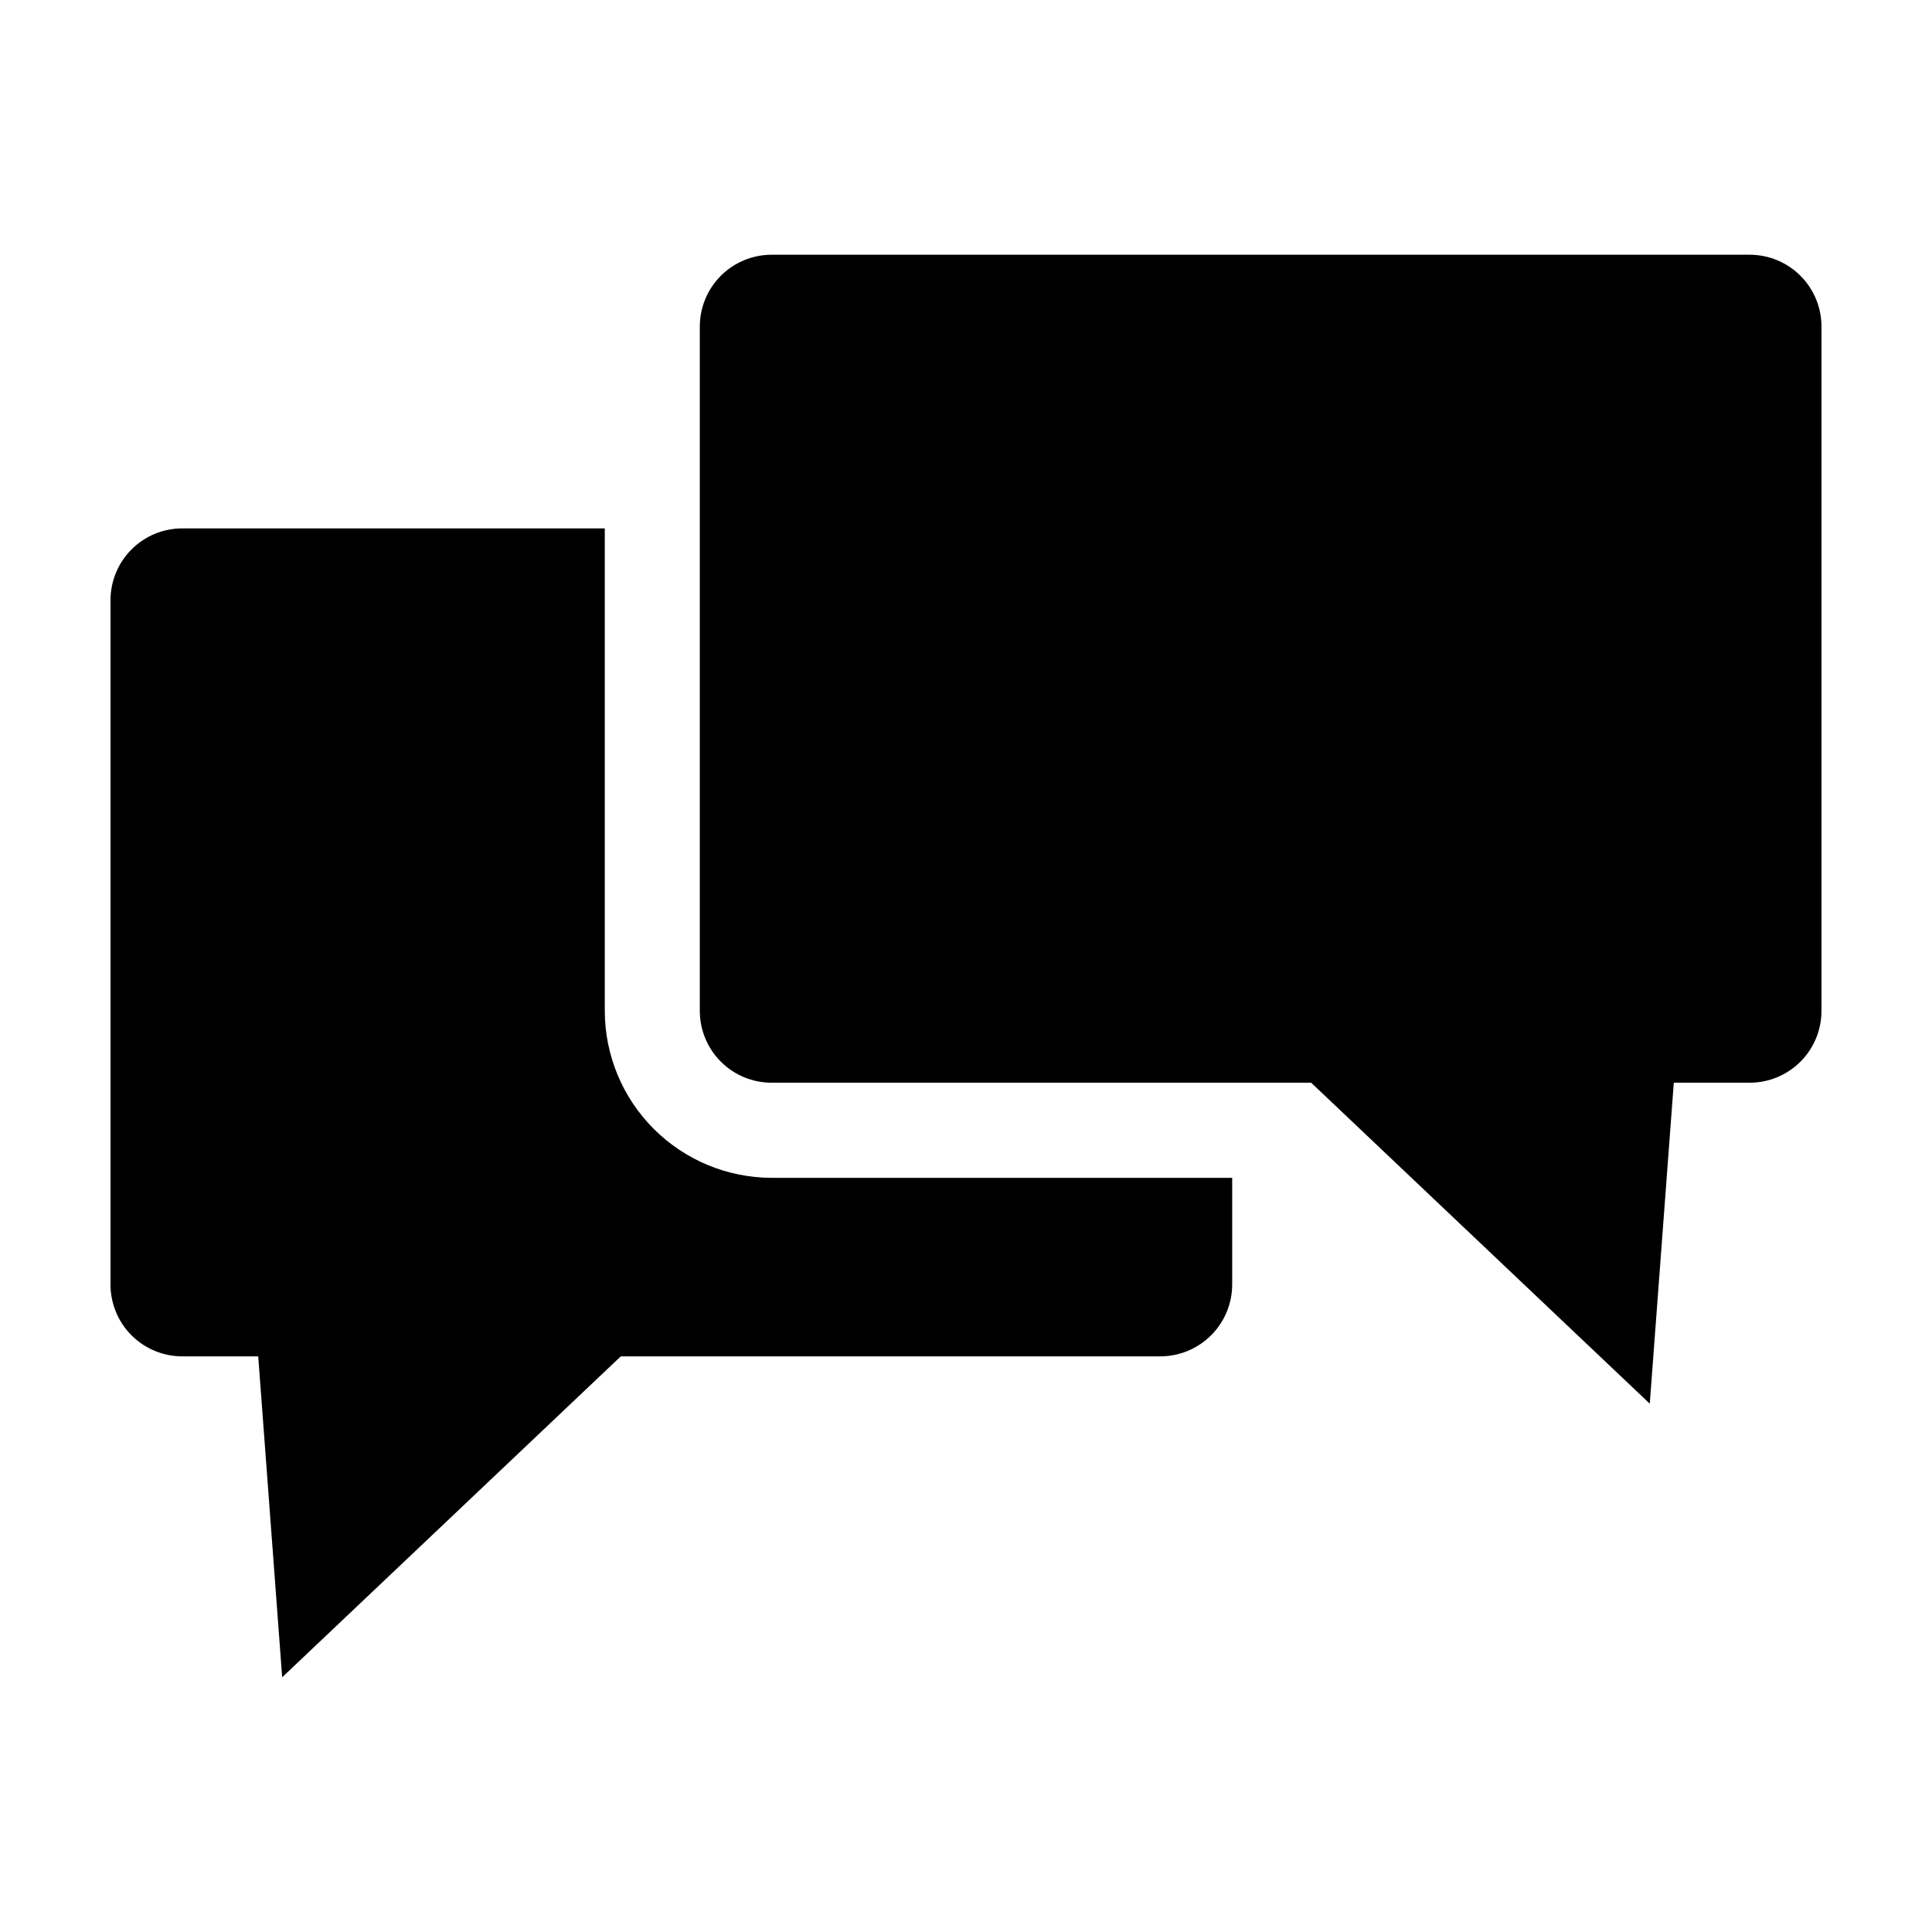 <?xml version="1.0" encoding="UTF-8"?>
<!-- Uploaded to: SVG Repo, www.svgrepo.com, Generator: SVG Repo Mixer Tools -->
<svg fill="#000000" width="800px" height="800px" version="1.1" viewBox="144 144 512 512" xmlns="http://www.w3.org/2000/svg">
 <g>
  <path d="m192.28 284.03c-5.043 0.004-9.879 2.016-13.441 5.586-3.562 3.574-5.559 8.414-5.551 13.457v181.33c-0.008 5.043 1.988 9.887 5.551 13.457 3.562 3.57 8.398 5.582 13.441 5.59h20.152l6.348 85.047 89.734-85.047h142.98c5.051-0.008 9.895-2.016 13.465-5.586 3.57-3.57 5.578-8.41 5.582-13.461v-28.266h-122.03c-11.727-0.016-22.969-4.68-31.262-12.973-8.293-8.293-12.957-19.535-12.973-31.262v-127.87z"/>
  <path d="m491.47 430.93 89.738 85.059 6.363-85.059h20.109c5.047 0 9.891-2.004 13.457-5.574 3.57-3.566 5.574-8.41 5.574-13.457v-181.36c0-5.047-2.004-9.887-5.574-13.457-3.566-3.57-8.41-5.574-13.457-5.574h-259.19c-5.047 0-9.887 2.004-13.457 5.574-3.57 3.57-5.574 8.41-5.574 13.457v181.36c0 5.047 2.004 9.891 5.574 13.457 3.57 3.57 8.41 5.574 13.457 5.574z"/>
 </g>
</svg>